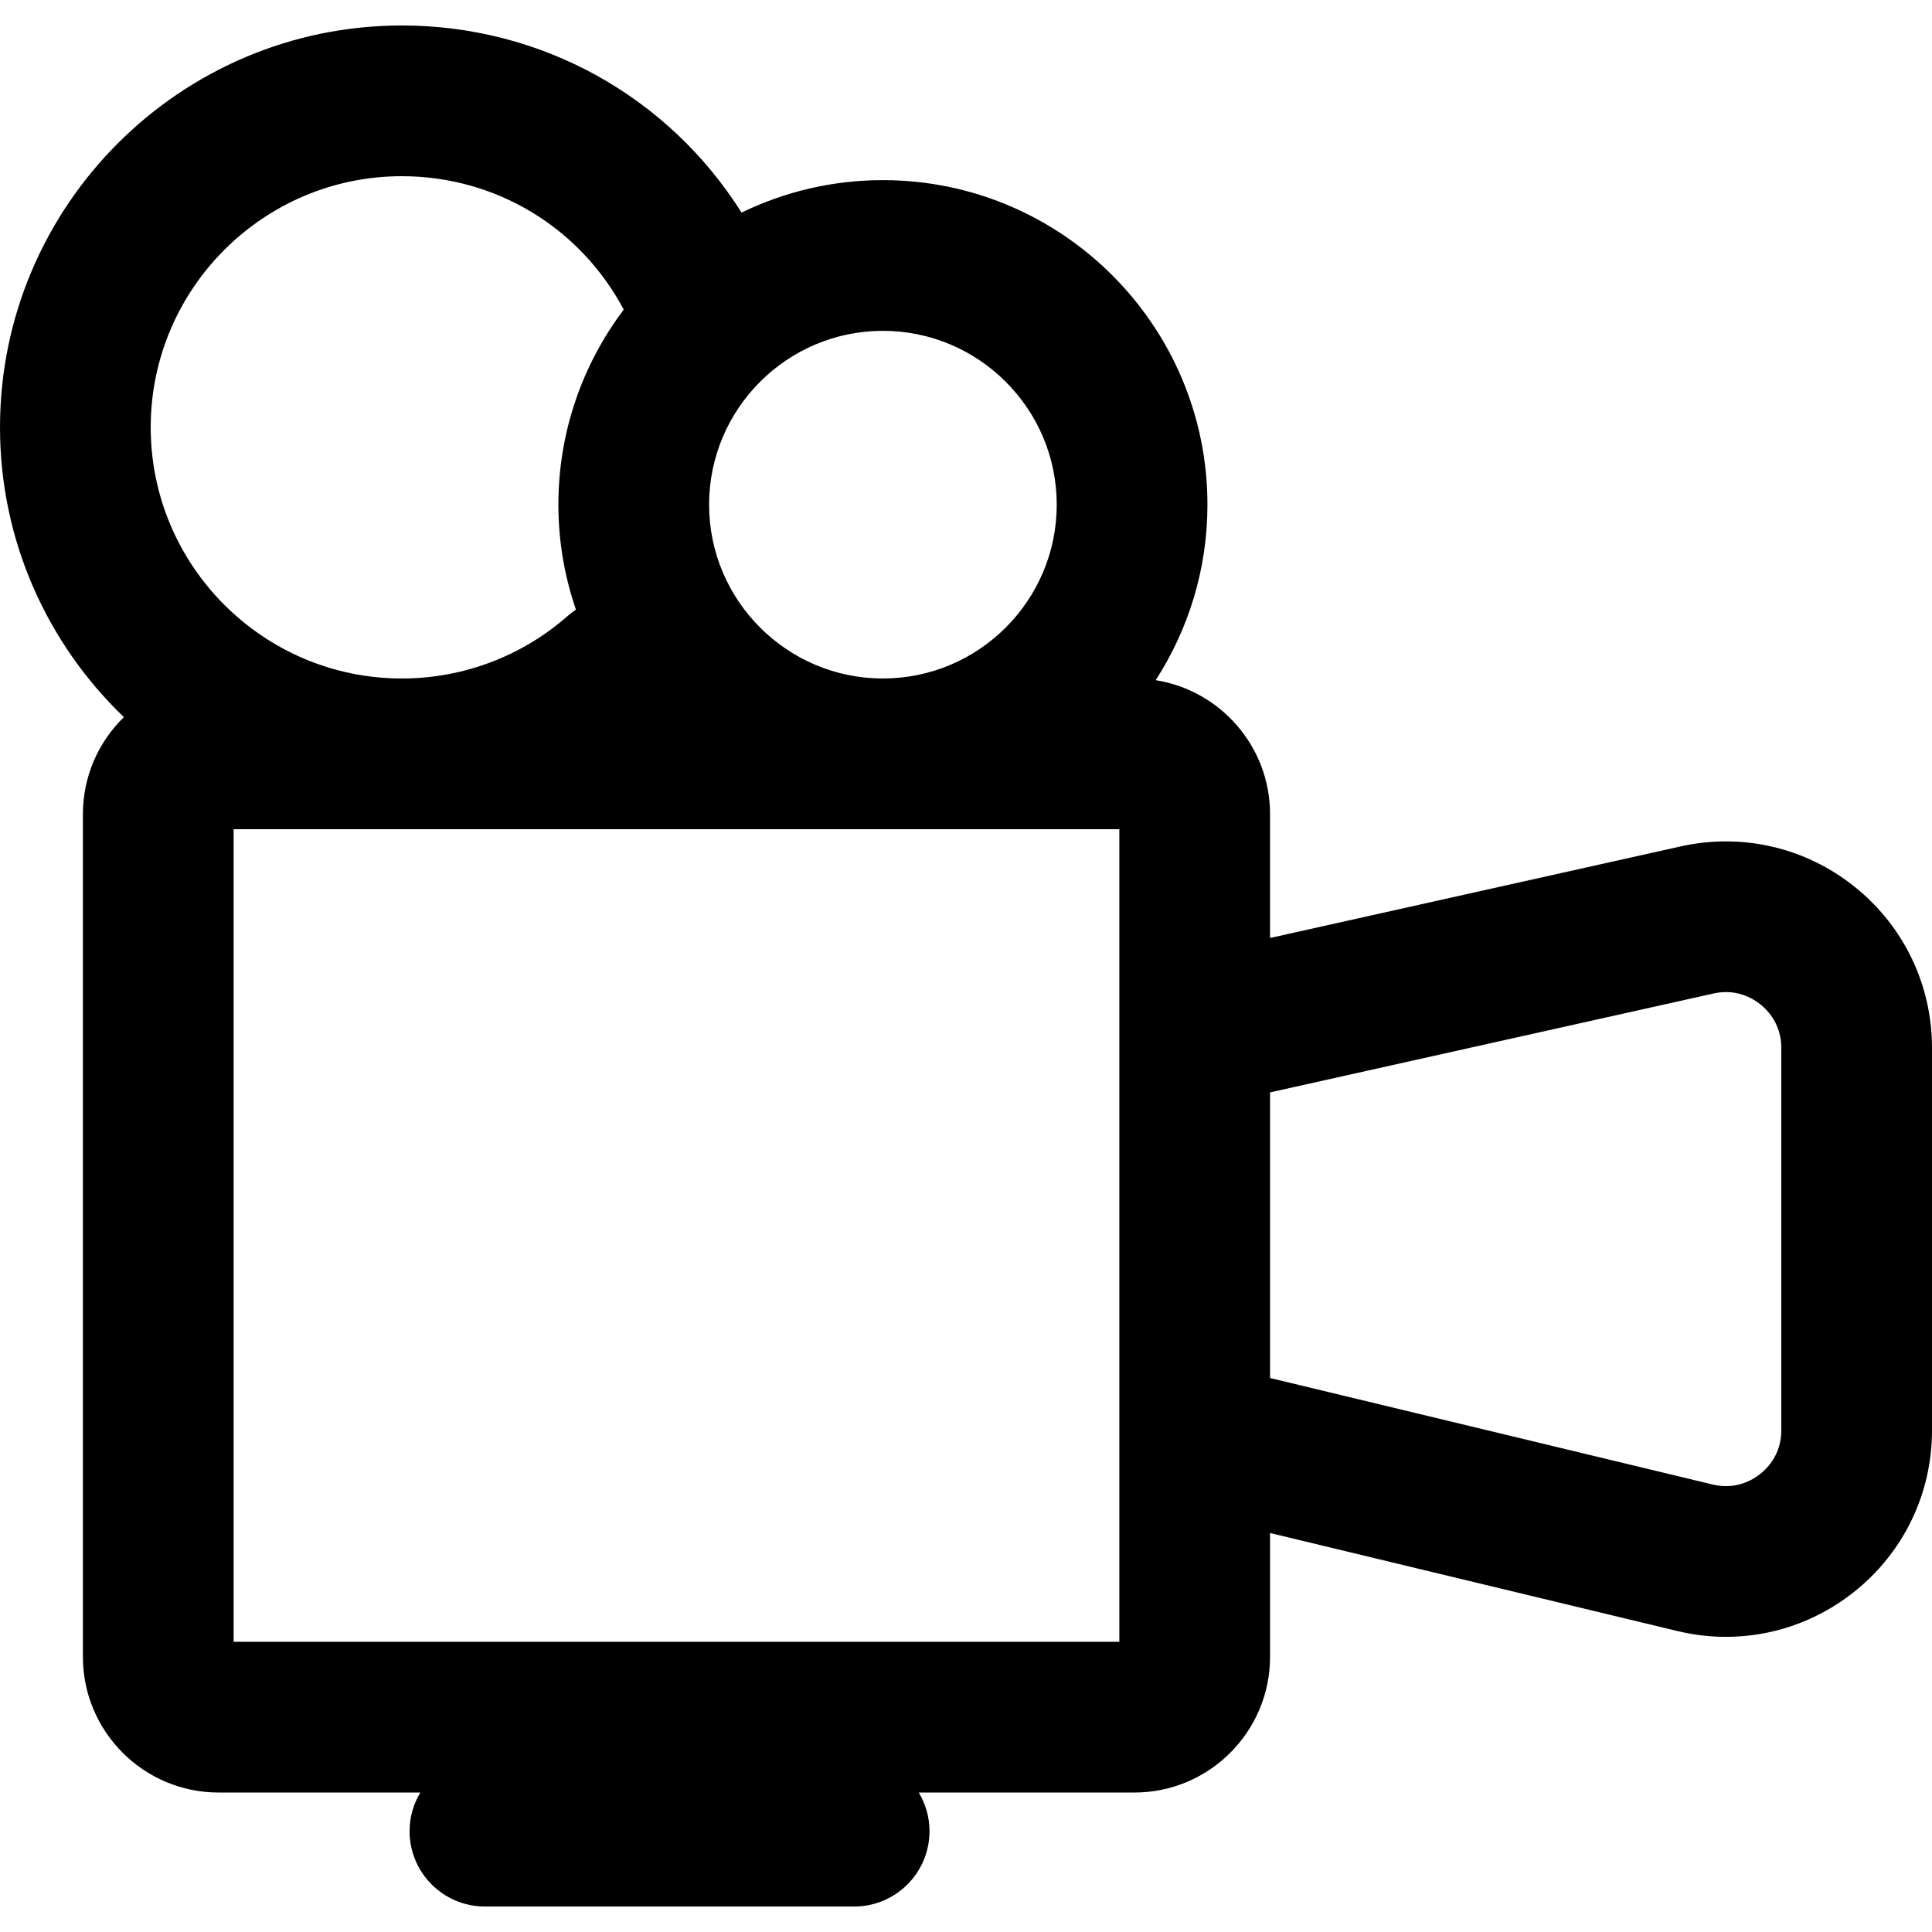 <?xml version="1.0" encoding="iso-8859-1"?>
<!-- Uploaded to: SVG Repo, www.svgrepo.com, Generator: SVG Repo Mixer Tools -->
<svg fill="#000000" height="800px" width="800px" version="1.1" id="Layer_1" xmlns="http://www.w3.org/2000/svg" xmlns:xlink="http://www.w3.org/1999/xlink" 
	 viewBox="0 0 511.999 511.999" xml:space="preserve">
<g>
	<g>
		<path d="M491.511,235.013c-13.02-10.436-29.823-14.341-46.12-10.707l-108.815,24.269v-32.823
			c0-17.902-13.158-32.787-30.309-35.501c8.664-13.42,13.718-29.381,13.718-46.51c0-47.423-38.581-86.004-86.004-86.004
			c-13.421,0-26.131,3.094-37.462,8.6c-19.429-30.82-53.052-49.583-90.026-49.583C47.773,6.755,0,54.529,0,113.25
			c0,30.155,12.618,57.4,32.827,76.794c-6.691,6.532-10.857,15.641-10.857,25.707v223.339c0,19.821,16.125,35.946,35.946,35.946
			h53.475c-1.796,2.997-2.848,6.492-2.848,10.239c0,11.029,8.941,19.97,19.97,19.97h97.843c11.029,0,19.97-8.941,19.97-19.97
			c0-3.748-1.052-7.242-2.848-10.239h57.151c19.821,0,35.946-16.125,35.946-35.946v-32.827l107.923,25.976
			c4.289,1.032,8.619,1.54,12.913,1.54c12.122,0,23.956-4.047,33.74-11.756c13.248-10.439,20.847-26.099,20.847-42.966V277.693
			C512,261.007,504.533,245.451,491.511,235.013z M233.982,87.677c25.399,0,46.064,20.664,46.064,46.064
			c0,25.4-20.664,46.064-46.064,46.064c-25.4,0-46.065-20.664-46.065-46.064C187.917,108.341,208.581,87.677,233.982,87.677z
			 M39.94,113.25c0-36.699,29.856-66.555,66.555-66.555c24.804,0,47.196,13.513,58.799,35.357
			c-10.862,14.4-17.315,32.303-17.315,51.689c0,9.735,1.65,19.086,4.644,27.818c-0.714,0.482-1.413,0.997-2.076,1.583
			c-12.158,10.745-27.802,16.663-44.051,16.663C69.796,179.805,39.94,149.949,39.94,113.25z M296.638,288.021v78.612v68.462H61.911
			V219.745h234.727V288.021z M472.061,379.057h-0.001c0,6.232-3.524,9.938-5.626,11.595c-2.102,1.656-6.533,4.212-12.589,2.756
			l-117.267-28.224v-75.689l117.51-26.209c6.022-1.341,10.38,1.235,12.445,2.89c2.066,1.655,5.529,5.352,5.529,11.517V379.057z"/>
	</g>
</g>
</svg>